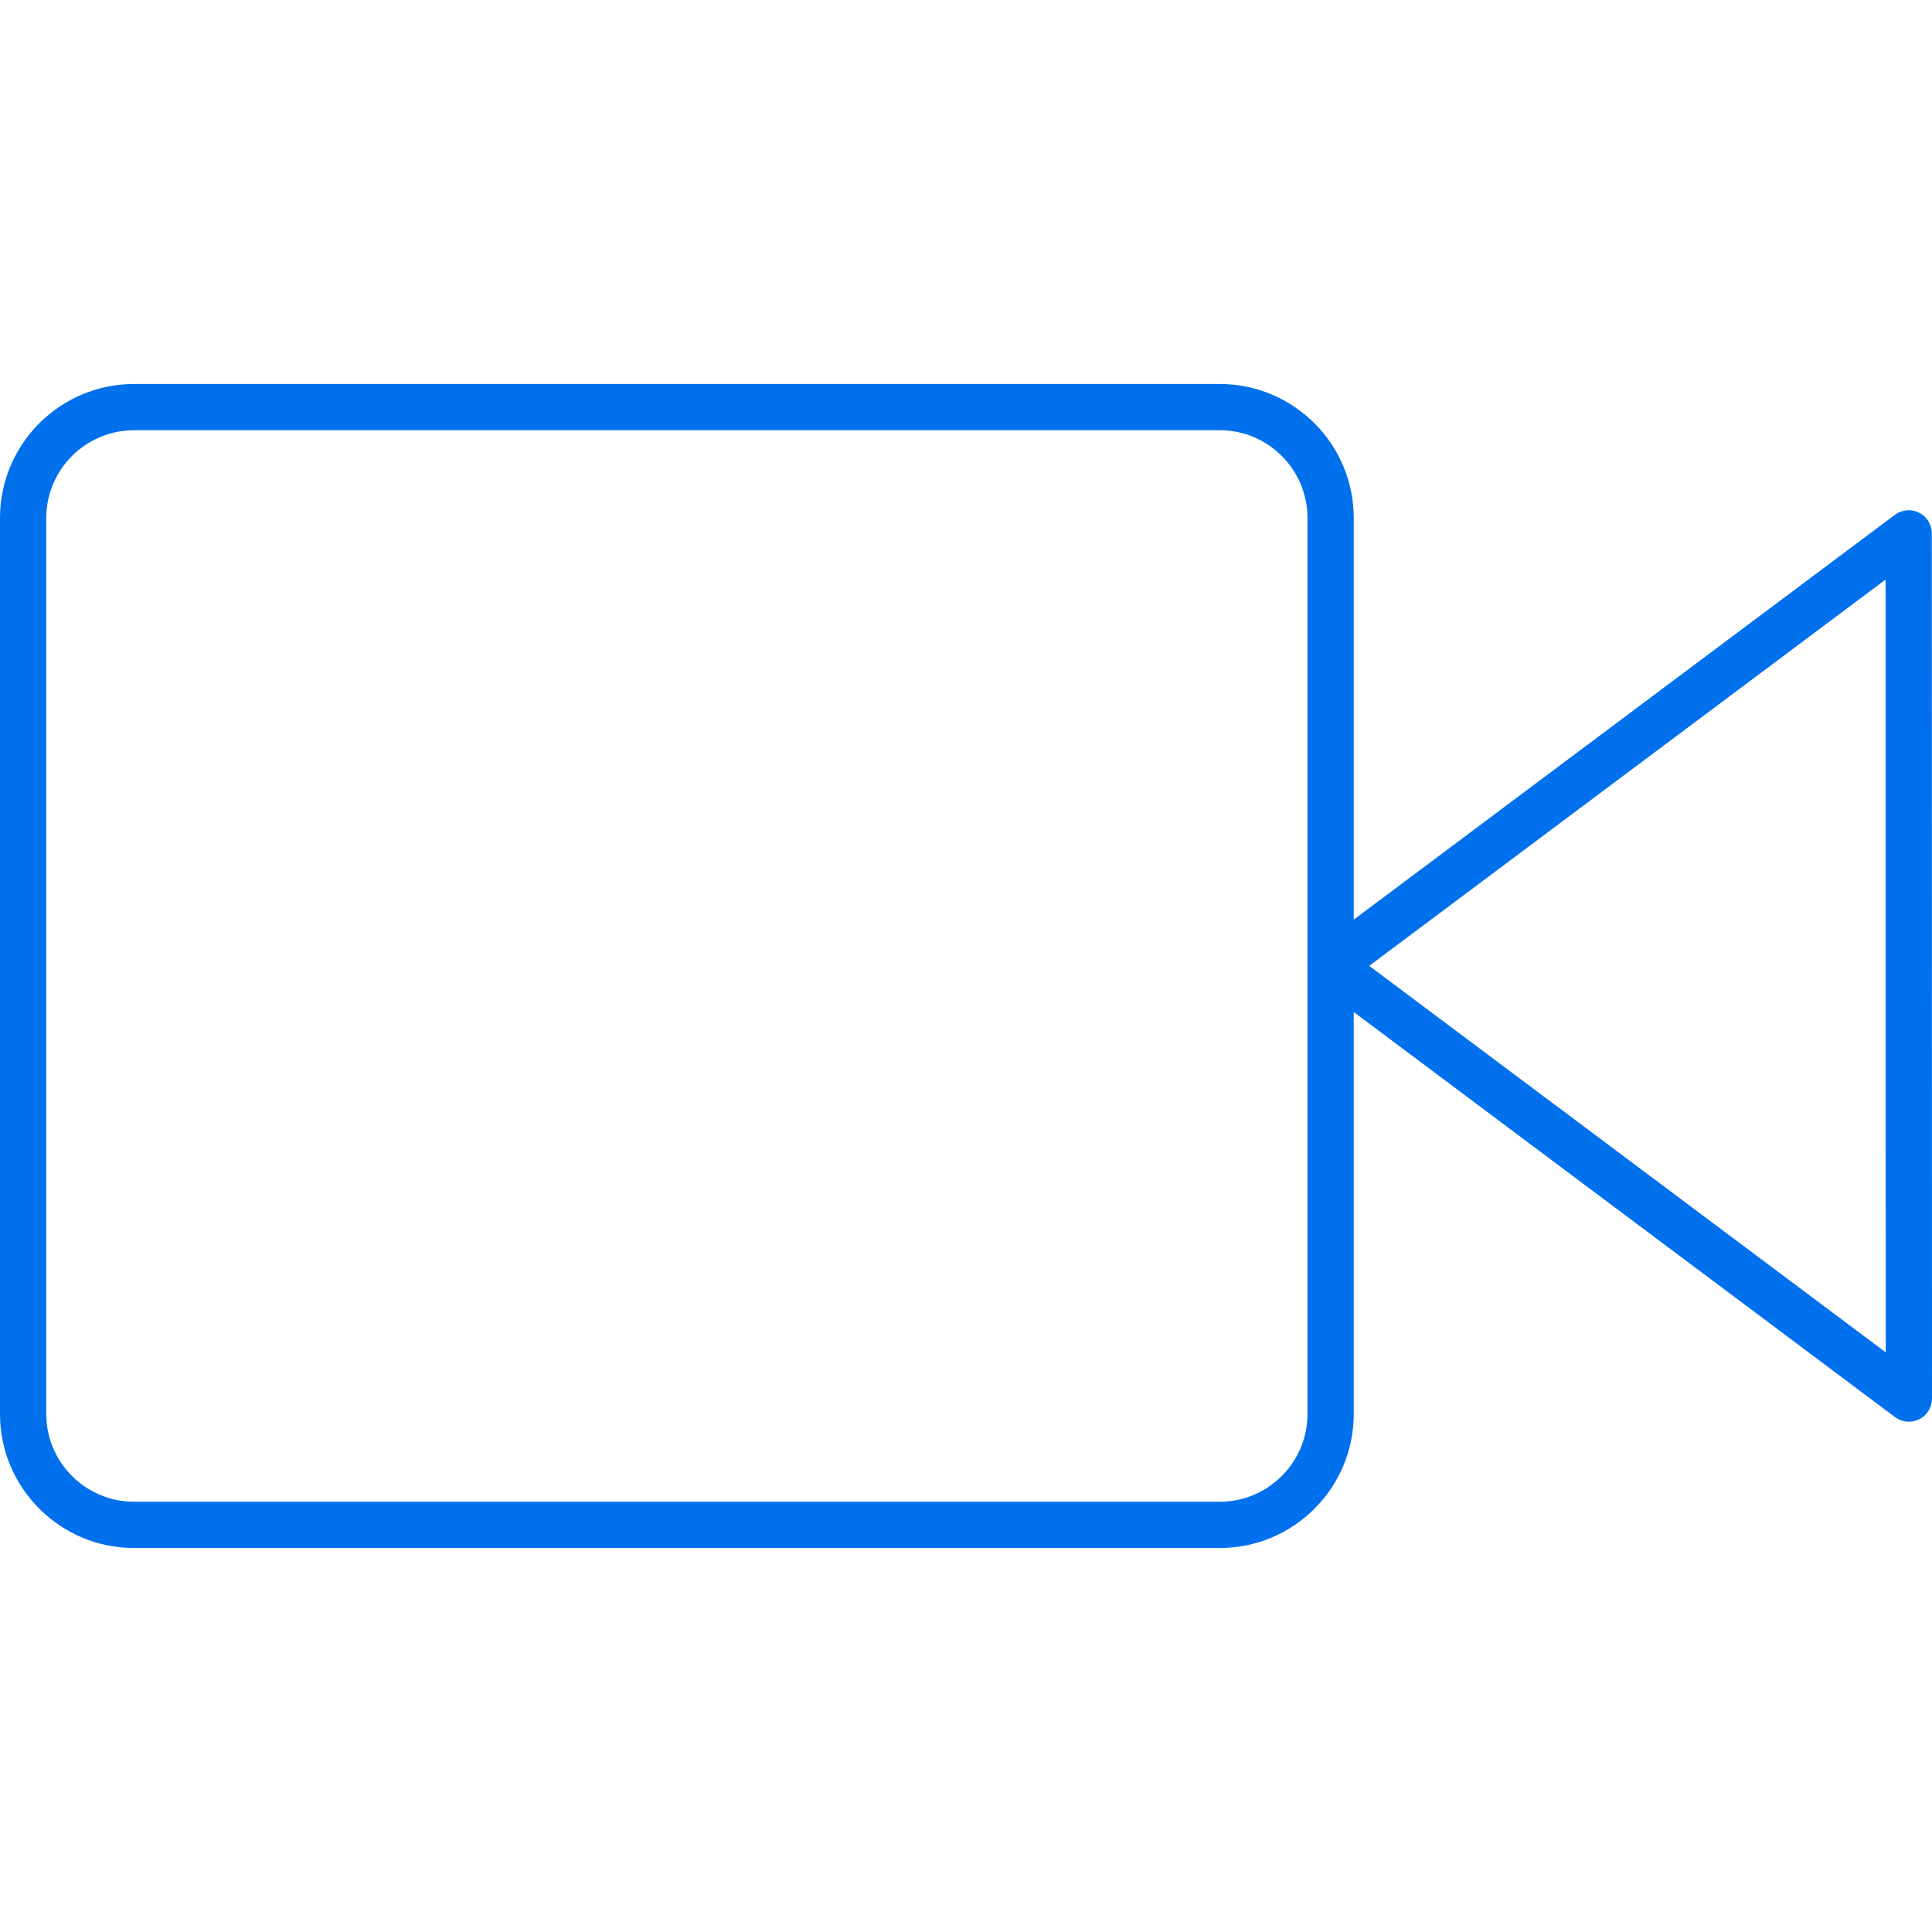 <?xml version="1.0" encoding="iso-8859-1"?>
<!-- Generator: Adobe Illustrator 19.0.0, SVG Export Plug-In . SVG Version: 6.00 Build 0)  -->
<svg version="1.1" id="Capa_1" xmlns="http://www.w3.org/2000/svg" xmlns:xlink="http://www.w3.org/1999/xlink" x="0px" y="0px"
	 viewBox="0 0 41.76 41.76" style="enable-background:new 0 0 41.76 41.76;" xml:space="preserve">
<g>
	<path fill = "#0070ED" d="M26.365,33.46H2.897C1.3,33.46,0,32.161,0,30.564V11.195C0,9.599,1.3,8.3,2.897,8.3h23.468
		c1.597,0,2.896,1.299,2.896,2.896v19.369C29.261,32.161,27.962,33.46,26.365,33.46z M2.897,9.3C1.852,9.3,1,10.15,1,11.195v19.369
		c0,1.045,0.852,1.896,1.897,1.896h23.468c1.045,0,1.896-0.85,1.896-1.896V11.195c0-1.045-0.851-1.896-1.896-1.896H2.897z"/>
	<path fill = "#0070ED" d="M41.26,30.73c-0.106,0-0.211-0.034-0.3-0.1l-12.499-9.354c-0.126-0.095-0.2-0.243-0.2-0.4s0.074-0.306,0.2-0.4
		l12.496-9.348c0.153-0.113,0.355-0.132,0.523-0.047c0.17,0.085,0.276,0.258,0.276,0.447L41.76,30.23
		c0,0.189-0.106,0.362-0.276,0.447C41.413,30.713,41.336,30.73,41.26,30.73z M29.596,20.877l11.164,8.354l-0.003-16.704
		L29.596,20.877z"/>
</g>
<g>
</g>
<g>
</g>
<g>
</g>
<g>
</g>
<g>
</g>
<g>
</g>
<g>
</g>
<g>
</g>
<g>
</g>
<g>
</g>
<g>
</g>
<g>
</g>
<g>
</g>
<g>
</g>
<g>
</g>
</svg>
